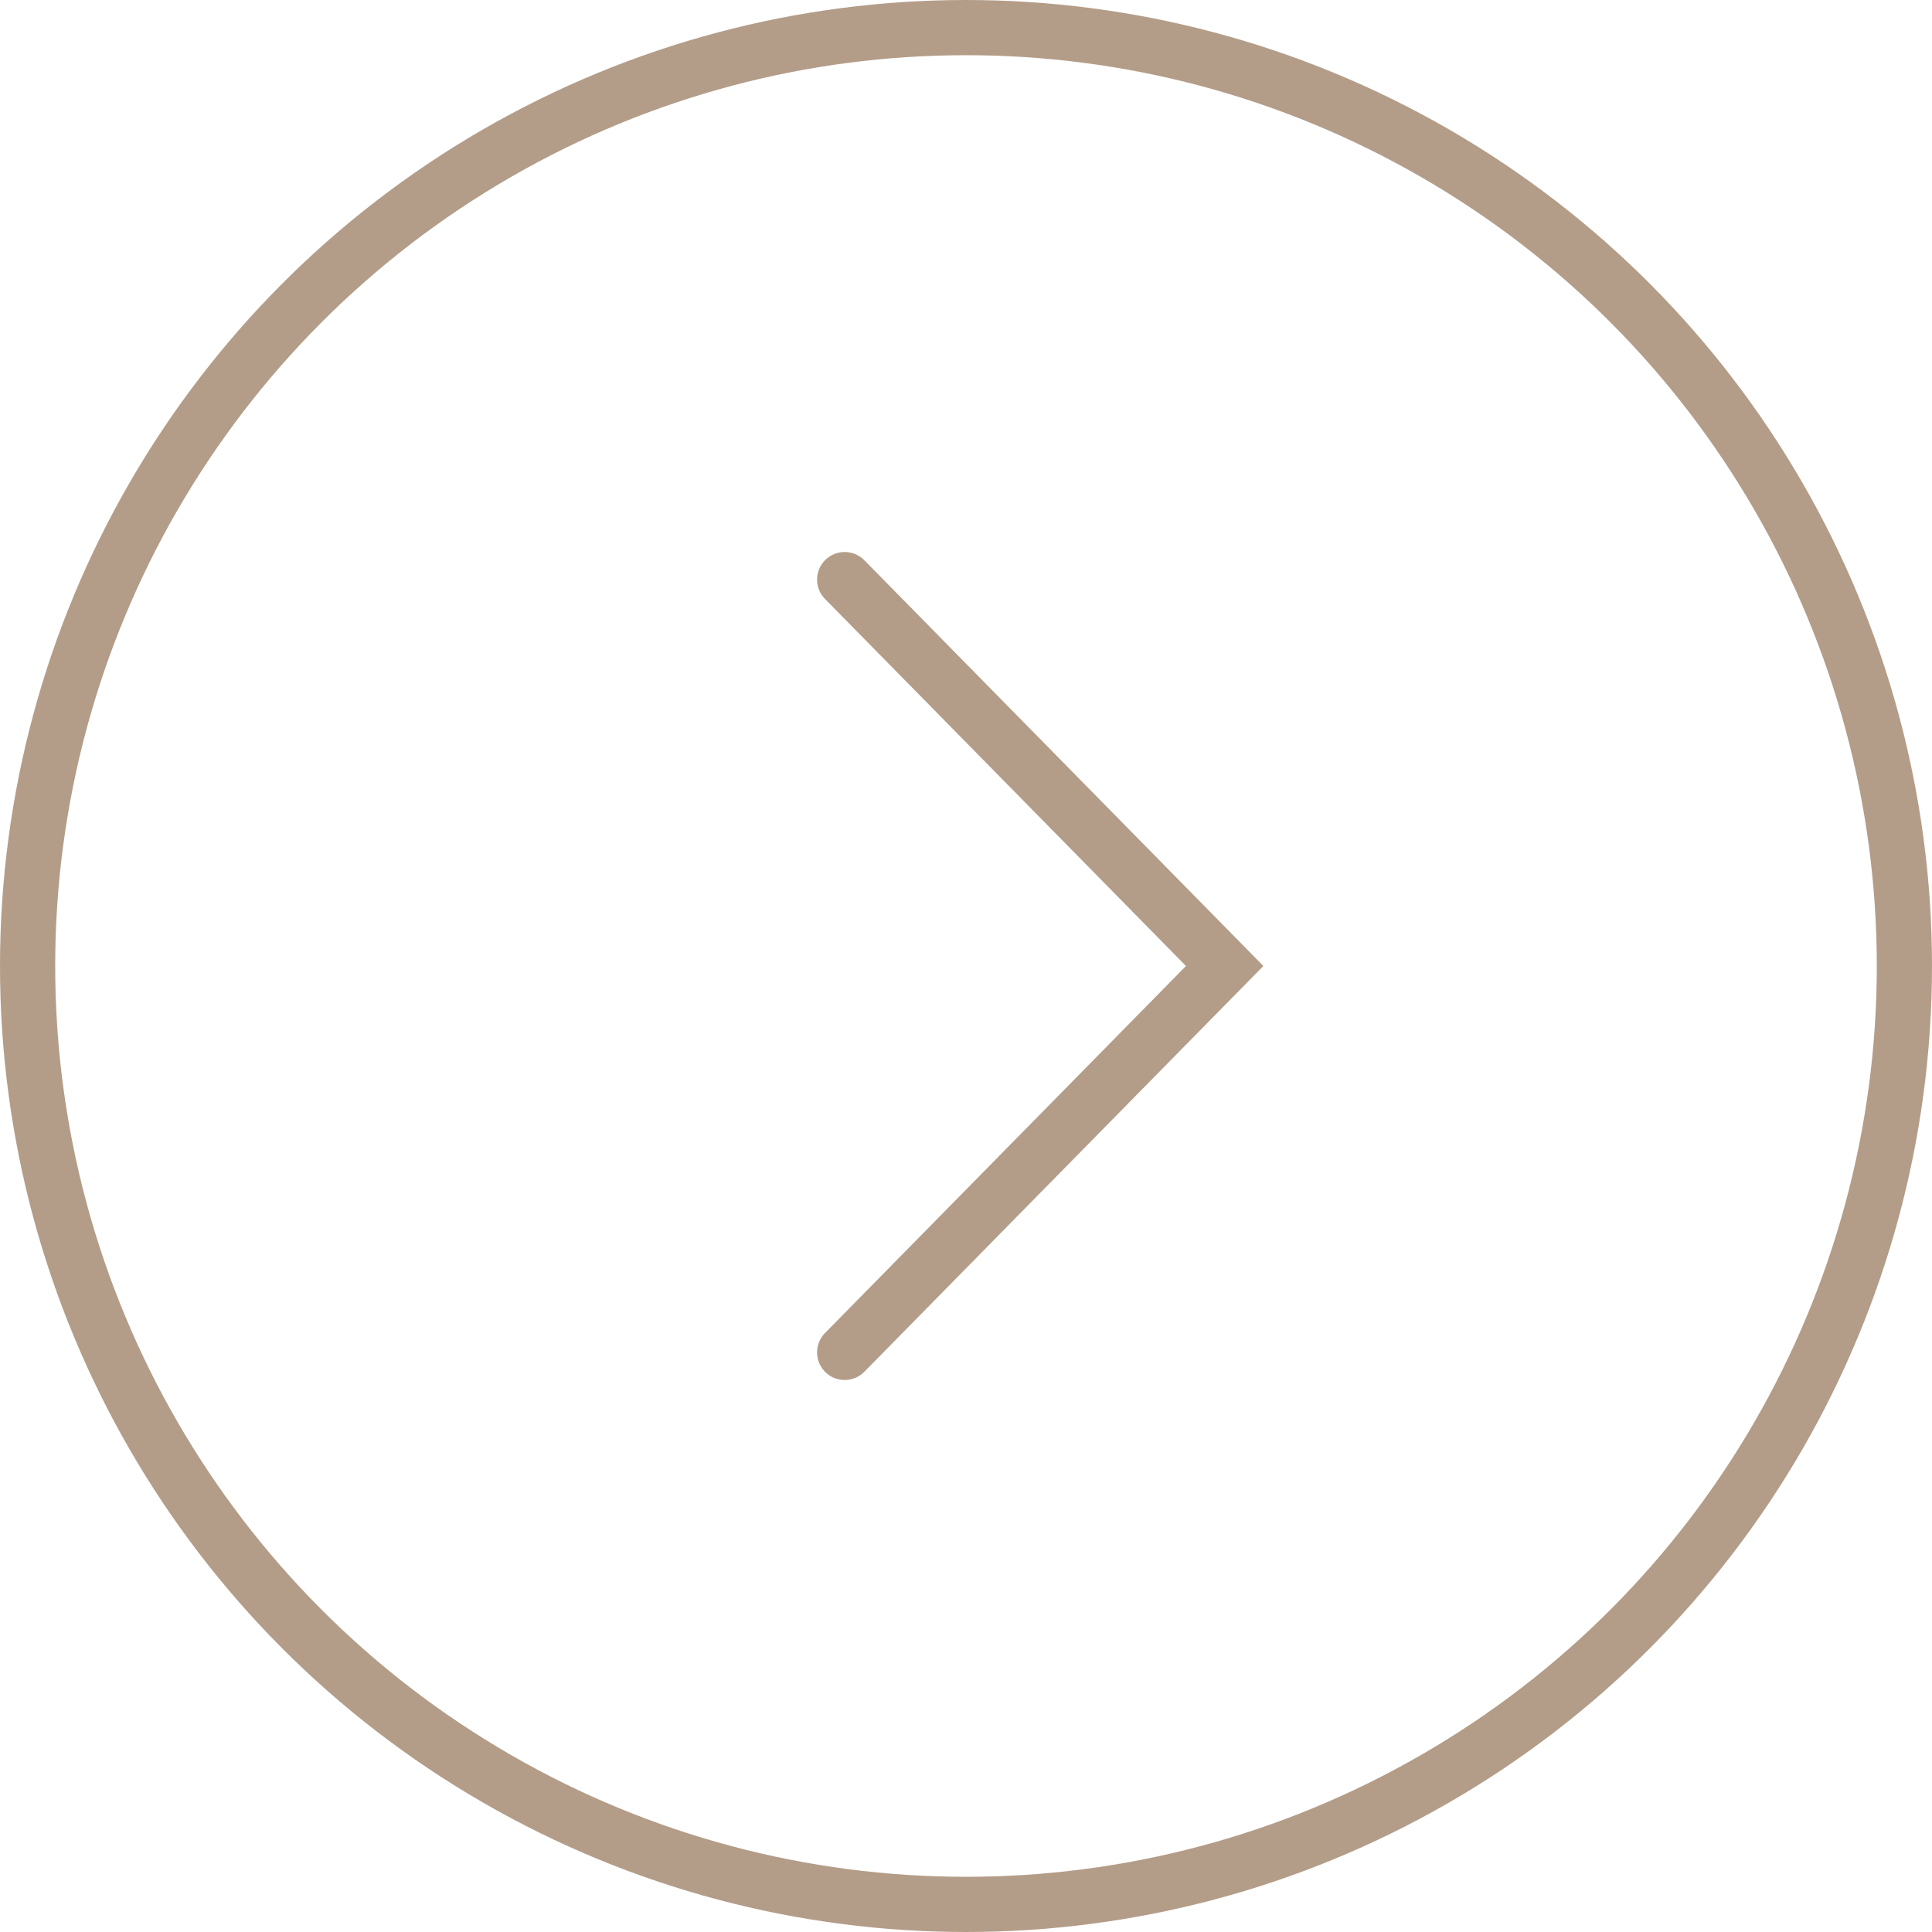 <?xml version="1.0" encoding="UTF-8"?> <svg xmlns="http://www.w3.org/2000/svg" width="35" height="35" viewBox="0 0 35 35" fill="none"> <circle cx="17.5" cy="17.5" r="17" transform="rotate(-180 17.5 17.5)" stroke="#B39D89"></circle> <path d="M15.302 24.5L22.186 17.5L15.302 10.5" stroke="#B39D89" stroke-linecap="round"></path> </svg> 